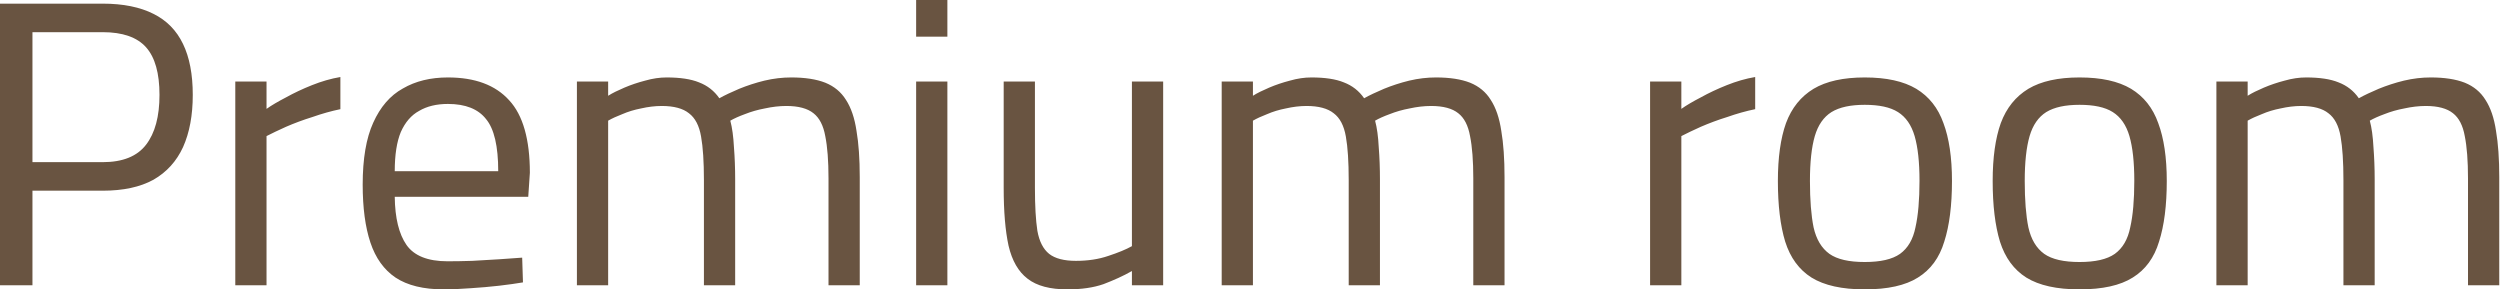<?xml version="1.0" encoding="UTF-8"?> <svg xmlns="http://www.w3.org/2000/svg" viewBox="0 0 131.637 15.241" fill="none"><path d="M0 15.022V0.192H5.406C6.489 0.192 7.379 0.376 8.077 0.728C8.775 1.073 9.295 1.602 9.637 2.315C9.979 3.02 10.15 3.917 10.15 4.997C10.15 6.07 9.979 6.99 9.637 7.749C9.295 8.492 8.775 9.067 8.077 9.466C7.379 9.849 6.489 10.041 5.406 10.041H1.709V15.022H0ZM1.709 8.538H5.406C6.46 8.538 7.222 8.232 7.692 7.618C8.163 7.005 8.398 6.132 8.398 4.997C8.398 3.855 8.163 3.02 7.692 2.491C7.222 1.962 6.46 1.694 5.406 1.694H1.709V8.538ZM12.389 15.022V4.292H14.034V5.733C14.305 5.541 14.647 5.342 15.06 5.128C15.473 4.898 15.929 4.683 16.427 4.484C16.927 4.285 17.425 4.139 17.923 4.055V5.748C17.439 5.848 16.948 5.986 16.449 6.162C15.95 6.316 15.487 6.492 15.06 6.676C14.647 6.86 14.305 7.028 14.034 7.166V15.022H12.389ZM23.37 15.237C22.302 15.237 21.454 15.03 20.828 14.616C20.215 14.203 19.774 13.582 19.503 12.769C19.232 11.957 19.097 10.937 19.097 9.719C19.097 8.362 19.282 7.274 19.652 6.461C20.023 5.634 20.543 5.028 21.212 4.66C21.882 4.269 22.672 4.078 23.584 4.078C25.009 4.078 26.084 4.476 26.811 5.281C27.537 6.063 27.9 7.343 27.9 9.098L27.815 10.362H20.785C20.799 11.481 21.006 12.325 21.405 12.899C21.804 13.467 22.523 13.758 23.563 13.758C23.962 13.758 24.396 13.75 24.866 13.735C25.351 13.704 25.828 13.681 26.298 13.651C26.768 13.62 27.167 13.589 27.495 13.566L27.537 14.869C27.195 14.93 26.775 14.984 26.277 15.045C25.792 15.099 25.293 15.145 24.781 15.176C24.268 15.214 23.798 15.237 23.37 15.237ZM20.785 9.014H26.234C26.234 7.695 26.02 6.783 25.593 6.27C25.18 5.741 24.51 5.473 23.584 5.473C22.986 5.473 22.48 5.595 22.067 5.84C21.654 6.063 21.334 6.438 21.105 6.952C20.892 7.465 20.785 8.155 20.785 9.014ZM30.377 15.022V4.292H32.022V5.043C32.25 4.898 32.535 4.76 32.877 4.614C33.219 4.468 33.582 4.346 33.967 4.246C34.365 4.131 34.743 4.078 35.099 4.078C35.811 4.078 36.381 4.162 36.809 4.338C37.25 4.507 37.606 4.783 37.877 5.174C38.162 5.013 38.51 4.852 38.924 4.675C39.337 4.507 39.779 4.361 40.249 4.246C40.733 4.131 41.203 4.078 41.659 4.078C42.386 4.078 42.984 4.17 43.454 4.354C43.924 4.545 44.287 4.844 44.544 5.258C44.814 5.672 45 6.216 45.099 6.891C45.213 7.55 45.27 8.362 45.27 9.335V15.022H43.625V9.397C43.625 8.469 43.568 7.726 43.454 7.166C43.354 6.607 43.147 6.208 42.834 5.963C42.521 5.71 42.044 5.58 41.403 5.58C41.032 5.58 40.655 5.626 40.27 5.71C39.899 5.779 39.551 5.879 39.223 6.009C38.91 6.124 38.653 6.239 38.454 6.354C38.553 6.722 38.617 7.189 38.646 7.749C38.689 8.293 38.71 8.853 38.71 9.443V15.022H37.065V9.489C37.065 8.515 37.015 7.749 36.915 7.189C36.816 6.614 36.602 6.208 36.275 5.963C35.961 5.71 35.484 5.58 34.843 5.58C34.486 5.58 34.123 5.626 33.753 5.71C33.397 5.779 33.069 5.879 32.77 6.009C32.471 6.124 32.221 6.239 32.022 6.354V15.022H30.377ZM48.239 15.022V4.292H49.884V15.022H48.239ZM48.239 1.931V0H49.884V1.931H48.239ZM56.203 15.237C55.291 15.237 54.593 15.053 54.109 14.677C53.625 14.31 53.289 13.727 53.105 12.938C52.934 12.156 52.849 11.137 52.849 9.895V4.292H54.494V9.895C54.494 10.838 54.537 11.589 54.622 12.148C54.721 12.708 54.928 13.114 55.242 13.367C55.554 13.612 56.025 13.735 56.652 13.735C57.278 13.735 57.848 13.651 58.361 13.474C58.874 13.306 59.287 13.137 59.601 12.961V4.292H61.246V15.022H59.601V14.271C59.144 14.532 58.646 14.754 58.105 14.961C57.578 15.145 56.943 15.237 56.203 15.237ZM64.328 15.022V4.292H65.973V5.043C66.201 4.898 66.486 4.76 66.828 4.614C67.169 4.468 67.533 4.346 67.917 4.246C68.316 4.131 68.693 4.078 69.05 4.078C69.762 4.078 70.332 4.162 70.759 4.338C71.201 4.507 71.557 4.783 71.828 5.174C72.112 5.013 72.462 4.852 72.875 4.675C73.288 4.507 73.73 4.361 74.2 4.246C74.684 4.131 75.154 4.078 75.61 4.078C76.336 4.078 76.935 4.17 77.405 4.354C77.875 4.545 78.238 4.844 78.494 5.258C78.765 5.672 78.95 6.216 79.05 6.891C79.164 7.55 79.221 8.362 79.221 9.335V15.022H77.576V9.397C77.576 8.469 77.519 7.726 77.405 7.166C77.305 6.607 77.099 6.208 76.785 5.963C76.471 5.71 75.995 5.58 75.353 5.58C74.983 5.58 74.606 5.626 74.221 5.71C73.851 5.779 73.501 5.879 73.174 6.009C72.86 6.124 72.604 6.239 72.405 6.354C72.505 6.722 72.569 7.189 72.597 7.749C72.64 8.293 72.661 8.853 72.661 9.443V15.022H71.016V9.489C71.016 8.515 70.966 7.749 70.866 7.189C70.766 6.614 70.553 6.208 70.225 5.963C69.911 5.71 69.434 5.58 68.794 5.58C68.437 5.58 68.074 5.626 67.704 5.71C67.347 5.779 67.02 5.879 66.721 6.009C66.422 6.124 66.172 6.239 65.973 6.354V15.022H64.328ZM86.885 15.022V4.292H88.531V5.733C88.801 5.541 89.143 5.342 89.556 5.128C89.969 4.898 90.425 4.683 90.924 4.484C91.422 4.285 91.92 4.139 92.419 4.055V5.748C91.935 5.848 91.444 5.986 90.945 6.162C90.446 6.316 89.984 6.492 89.556 6.676C89.143 6.86 88.801 7.028 88.531 7.166V15.022H86.885ZM98.187 15.237C96.99 15.237 96.057 15.03 95.387 14.616C94.732 14.203 94.269 13.574 93.999 12.723C93.742 11.88 93.614 10.815 93.614 9.527C93.614 8.301 93.757 7.281 94.041 6.484C94.34 5.679 94.825 5.082 95.494 4.675C96.163 4.277 97.061 4.078 98.187 4.078C99.326 4.078 100.231 4.277 100.9 4.675C101.57 5.082 102.047 5.679 102.332 6.484C102.631 7.281 102.781 8.301 102.781 9.527C102.781 10.815 102.646 11.88 102.375 12.723C102.118 13.574 101.655 14.203 100.986 14.616C100.33 15.03 99.398 15.237 98.187 15.237ZM98.187 13.796C99.013 13.796 99.633 13.658 100.046 13.367C100.459 13.068 100.73 12.608 100.858 11.972C101 11.344 101.071 10.531 101.071 9.527C101.071 8.538 100.986 7.757 100.815 7.166C100.644 6.584 100.352 6.162 99.939 5.902C99.526 5.641 98.941 5.519 98.187 5.519C97.446 5.519 96.862 5.641 96.435 5.902C96.022 6.162 95.729 6.584 95.558 7.166C95.387 7.757 95.302 8.538 95.302 9.527C95.302 10.531 95.366 11.344 95.494 11.972C95.637 12.608 95.915 13.068 96.328 13.367C96.74 13.658 97.36 13.796 98.187 13.796ZM109.497 15.237C108.3 15.237 107.367 15.03 106.697 14.616C106.042 14.203 105.579 13.574 105.308 12.723C105.052 11.88 104.924 10.815 104.924 9.527C104.924 8.301 105.066 7.281 105.351 6.484C105.65 5.679 106.135 5.082 106.804 4.675C107.474 4.277 108.371 4.078 109.497 4.078C110.637 4.078 111.541 4.277 112.21 4.675C112.88 5.082 113.357 5.679 113.642 6.484C113.941 7.281 114.091 8.301 114.091 9.527C114.091 10.815 113.955 11.88 113.684 12.723C113.428 13.574 112.966 14.203 112.296 14.616C111.641 15.03 110.707 15.237 109.497 15.237ZM109.497 13.796C110.323 13.796 110.943 13.658 111.355 13.367C111.769 13.068 112.039 12.608 112.167 11.972C112.31 11.344 112.381 10.531 112.381 9.527C112.381 8.538 112.296 7.757 112.125 7.166C111.954 6.584 111.662 6.162 111.249 5.902C110.836 5.641 110.252 5.519 109.497 5.519C108.756 5.519 108.172 5.641 107.744 5.902C107.331 6.162 107.039 6.584 106.868 7.166C106.697 7.757 106.612 8.538 106.612 9.527C106.612 10.531 106.676 11.344 106.804 11.972C106.947 12.608 107.224 13.068 107.637 13.367C108.051 13.658 108.671 13.796 109.497 13.796ZM116.704 15.022V4.292H118.35V5.043C118.577 4.898 118.862 4.76 119.204 4.614C119.546 4.468 119.91 4.346 120.294 4.246C120.692 4.131 121.07 4.078 121.427 4.078C122.139 4.078 122.709 4.162 123.136 4.338C123.577 4.507 123.934 4.783 124.204 5.174C124.489 5.013 124.838 4.852 125.251 4.675C125.664 4.507 126.106 4.361 126.576 4.246C127.06 4.131 127.53 4.078 127.987 4.078C128.713 4.078 129.311 4.17 129.782 4.354C130.252 4.545 130.615 4.844 130.871 5.258C131.141 5.672 131.327 6.216 131.427 6.891C131.541 7.55 131.598 8.362 131.598 9.335V15.022H129.952V9.397C129.952 8.469 129.895 7.726 129.782 7.166C129.682 6.607 129.475 6.208 129.162 5.963C128.848 5.71 128.371 5.58 127.73 5.58C127.359 5.58 126.982 5.626 126.598 5.71C126.227 5.779 125.878 5.879 125.551 6.009C125.237 6.124 124.981 6.239 124.781 6.354C124.881 6.722 124.945 7.189 124.974 7.749C125.016 8.293 125.038 8.853 125.038 9.443V15.022H123.393V9.489C123.393 8.515 123.342 7.749 123.243 7.189C123.143 6.614 122.929 6.208 122.602 5.963C122.288 5.71 121.811 5.58 121.17 5.58C120.814 5.58 120.451 5.626 120.08 5.71C119.724 5.779 119.397 5.879 119.098 6.009C118.798 6.124 118.549 6.239 118.35 6.354V15.022H116.704Z" fill="#695441"></path></svg> 